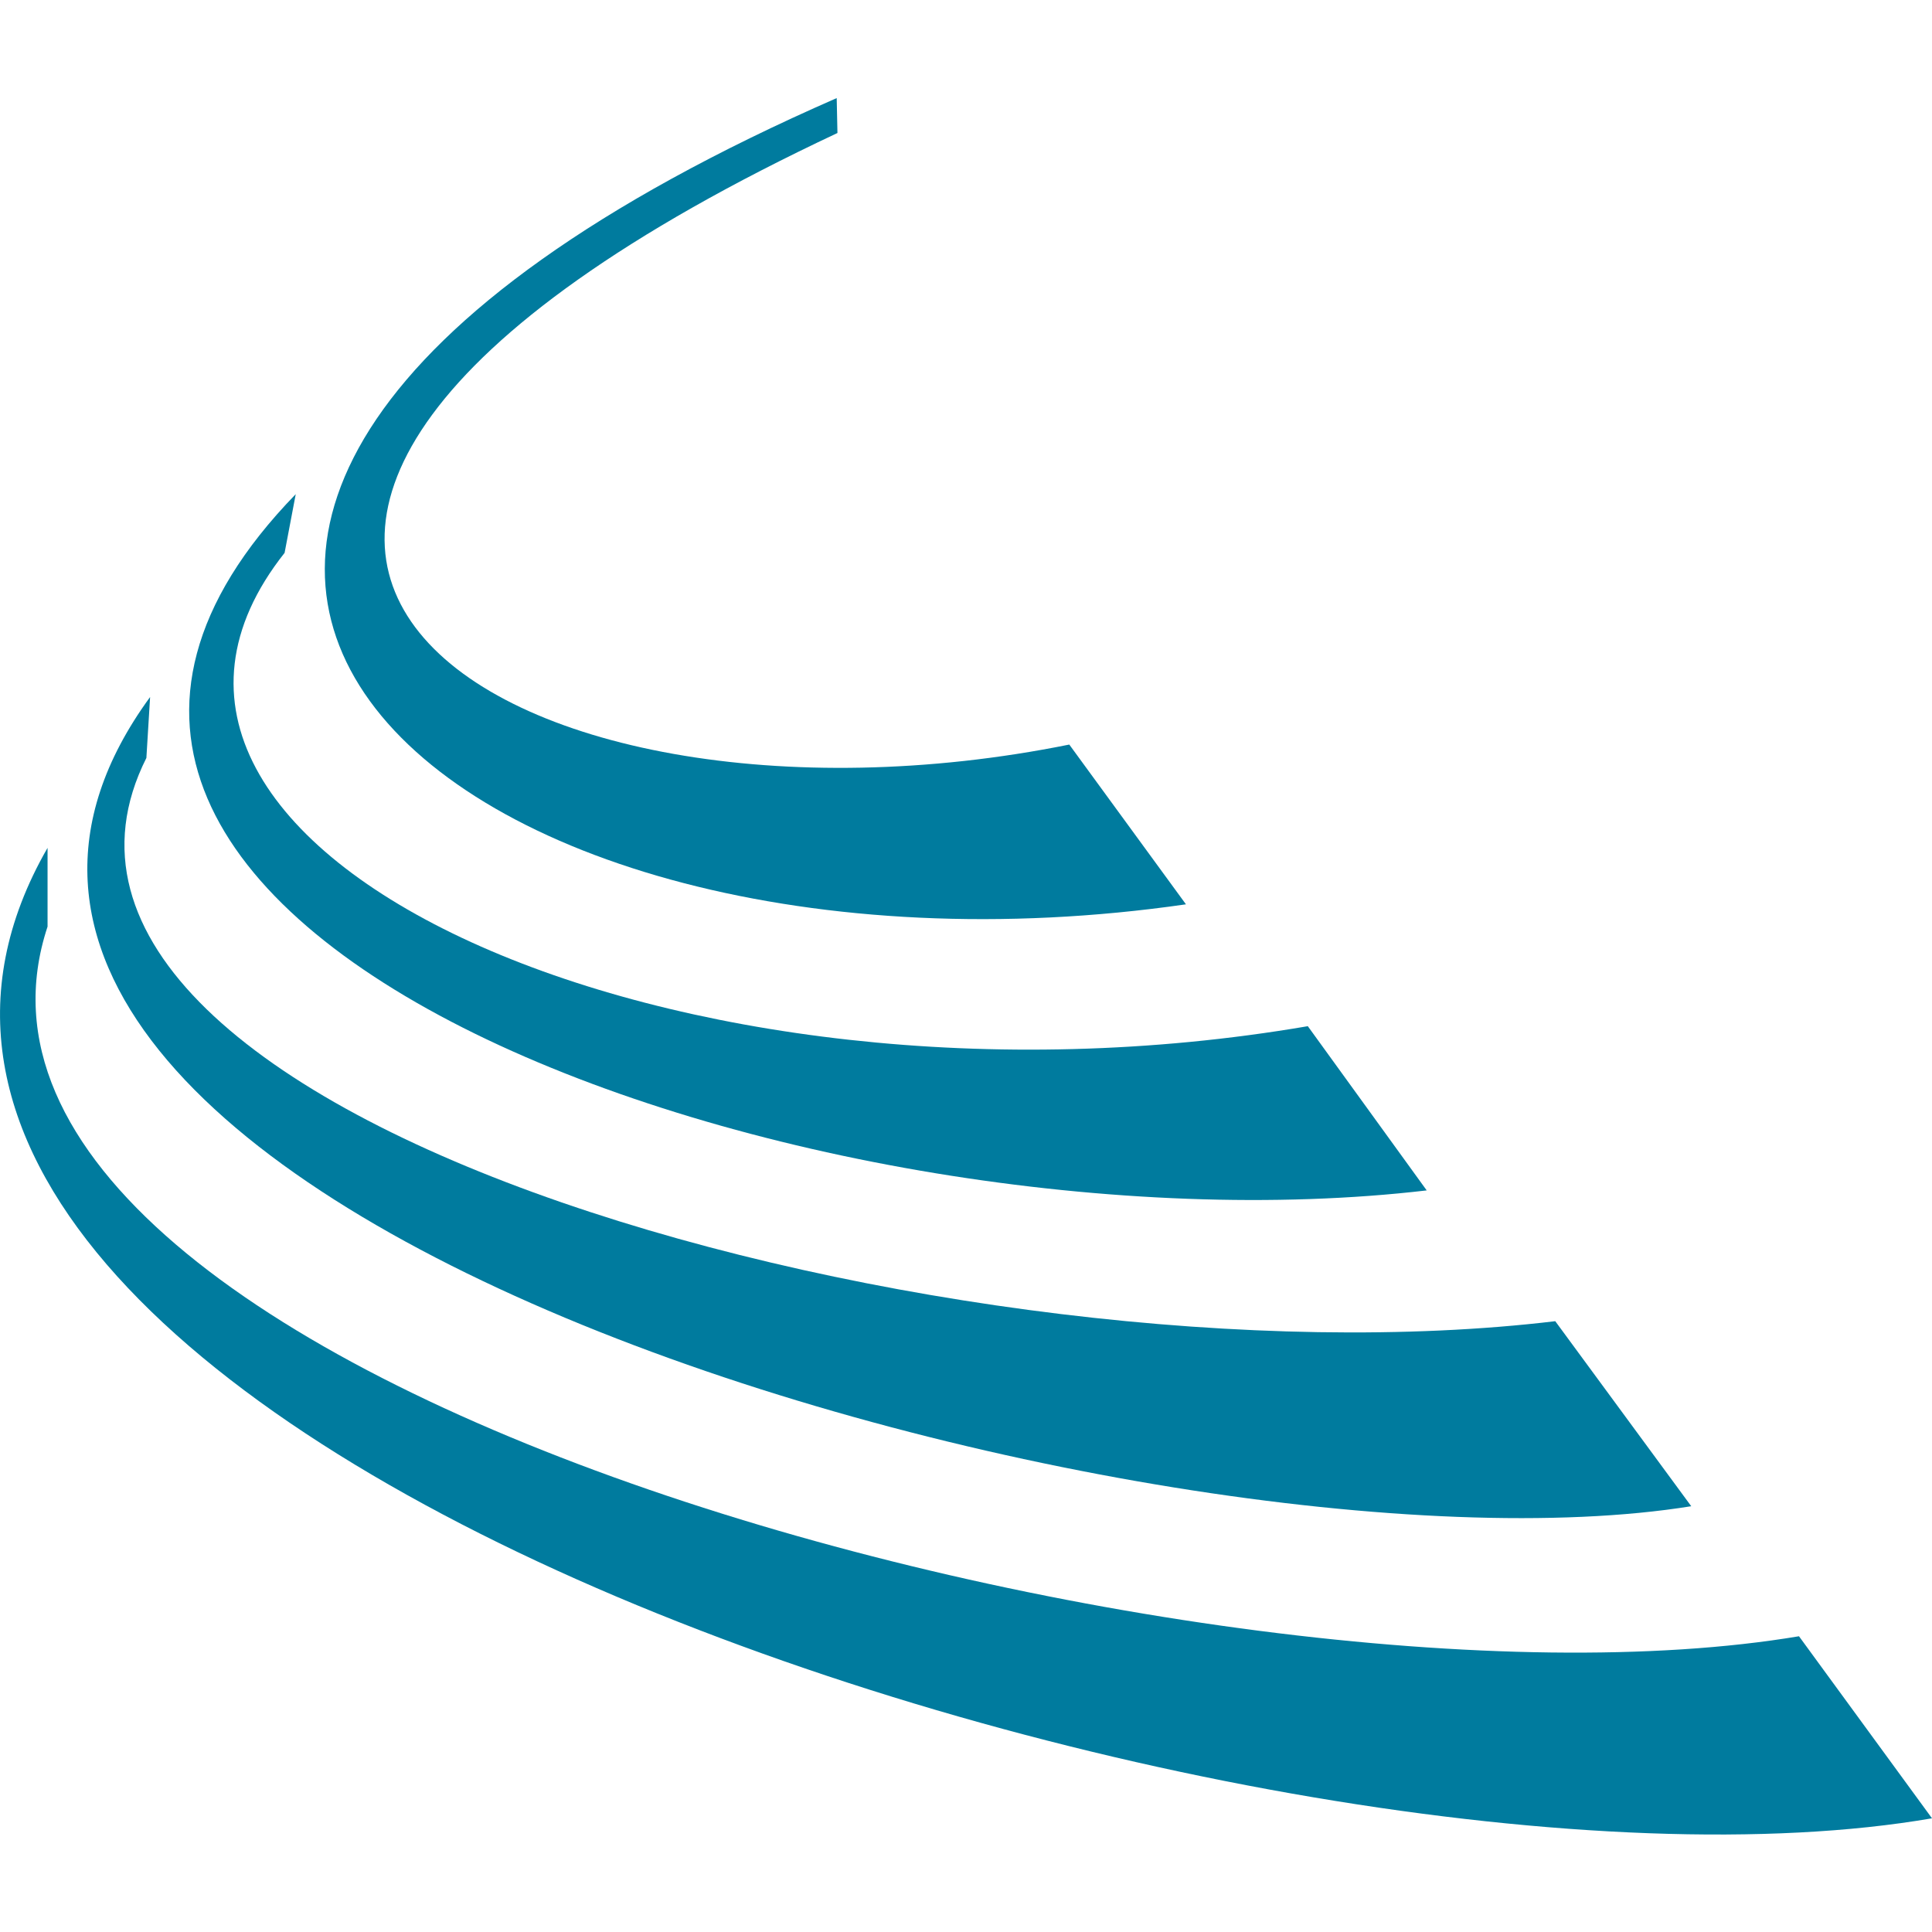 <svg version="1.1" id="Ebene_1" xmlns="http://www.w3.org/2000/svg" x="0" y="0" width="260" height="260" xml:space="preserve"><style>.st0{fill:#007b9e}</style><path class="st0" d="M192 160.2c-81.1 9.5-209.7-34.5-152.2-93.7l-1.5 7.9c-31.9 40.3 53 78.2 137.7 63.7l16 22.1z"/><path class="st0" d="M227.6 202.7C156.2 214.2-29.9 162.4 20.2 93.8l-.5 8.2c-24.6 48.9 110.3 85.3 189.6 75.8l18.3 24.9z"/><path class="st0" d="M143.9 100.2l15.7 21.5c-99 14.3-178.2-51.1-47-108.5l.1 4.7c-115.4 54.2-45 97.7 31.2 82.3M260 244.7C171.8 259.9-39.3 193.5 6.4 114.1v10.6C-14 186.3 164 233.3 242.1 220.2l17.9 24.5z"/></svg>